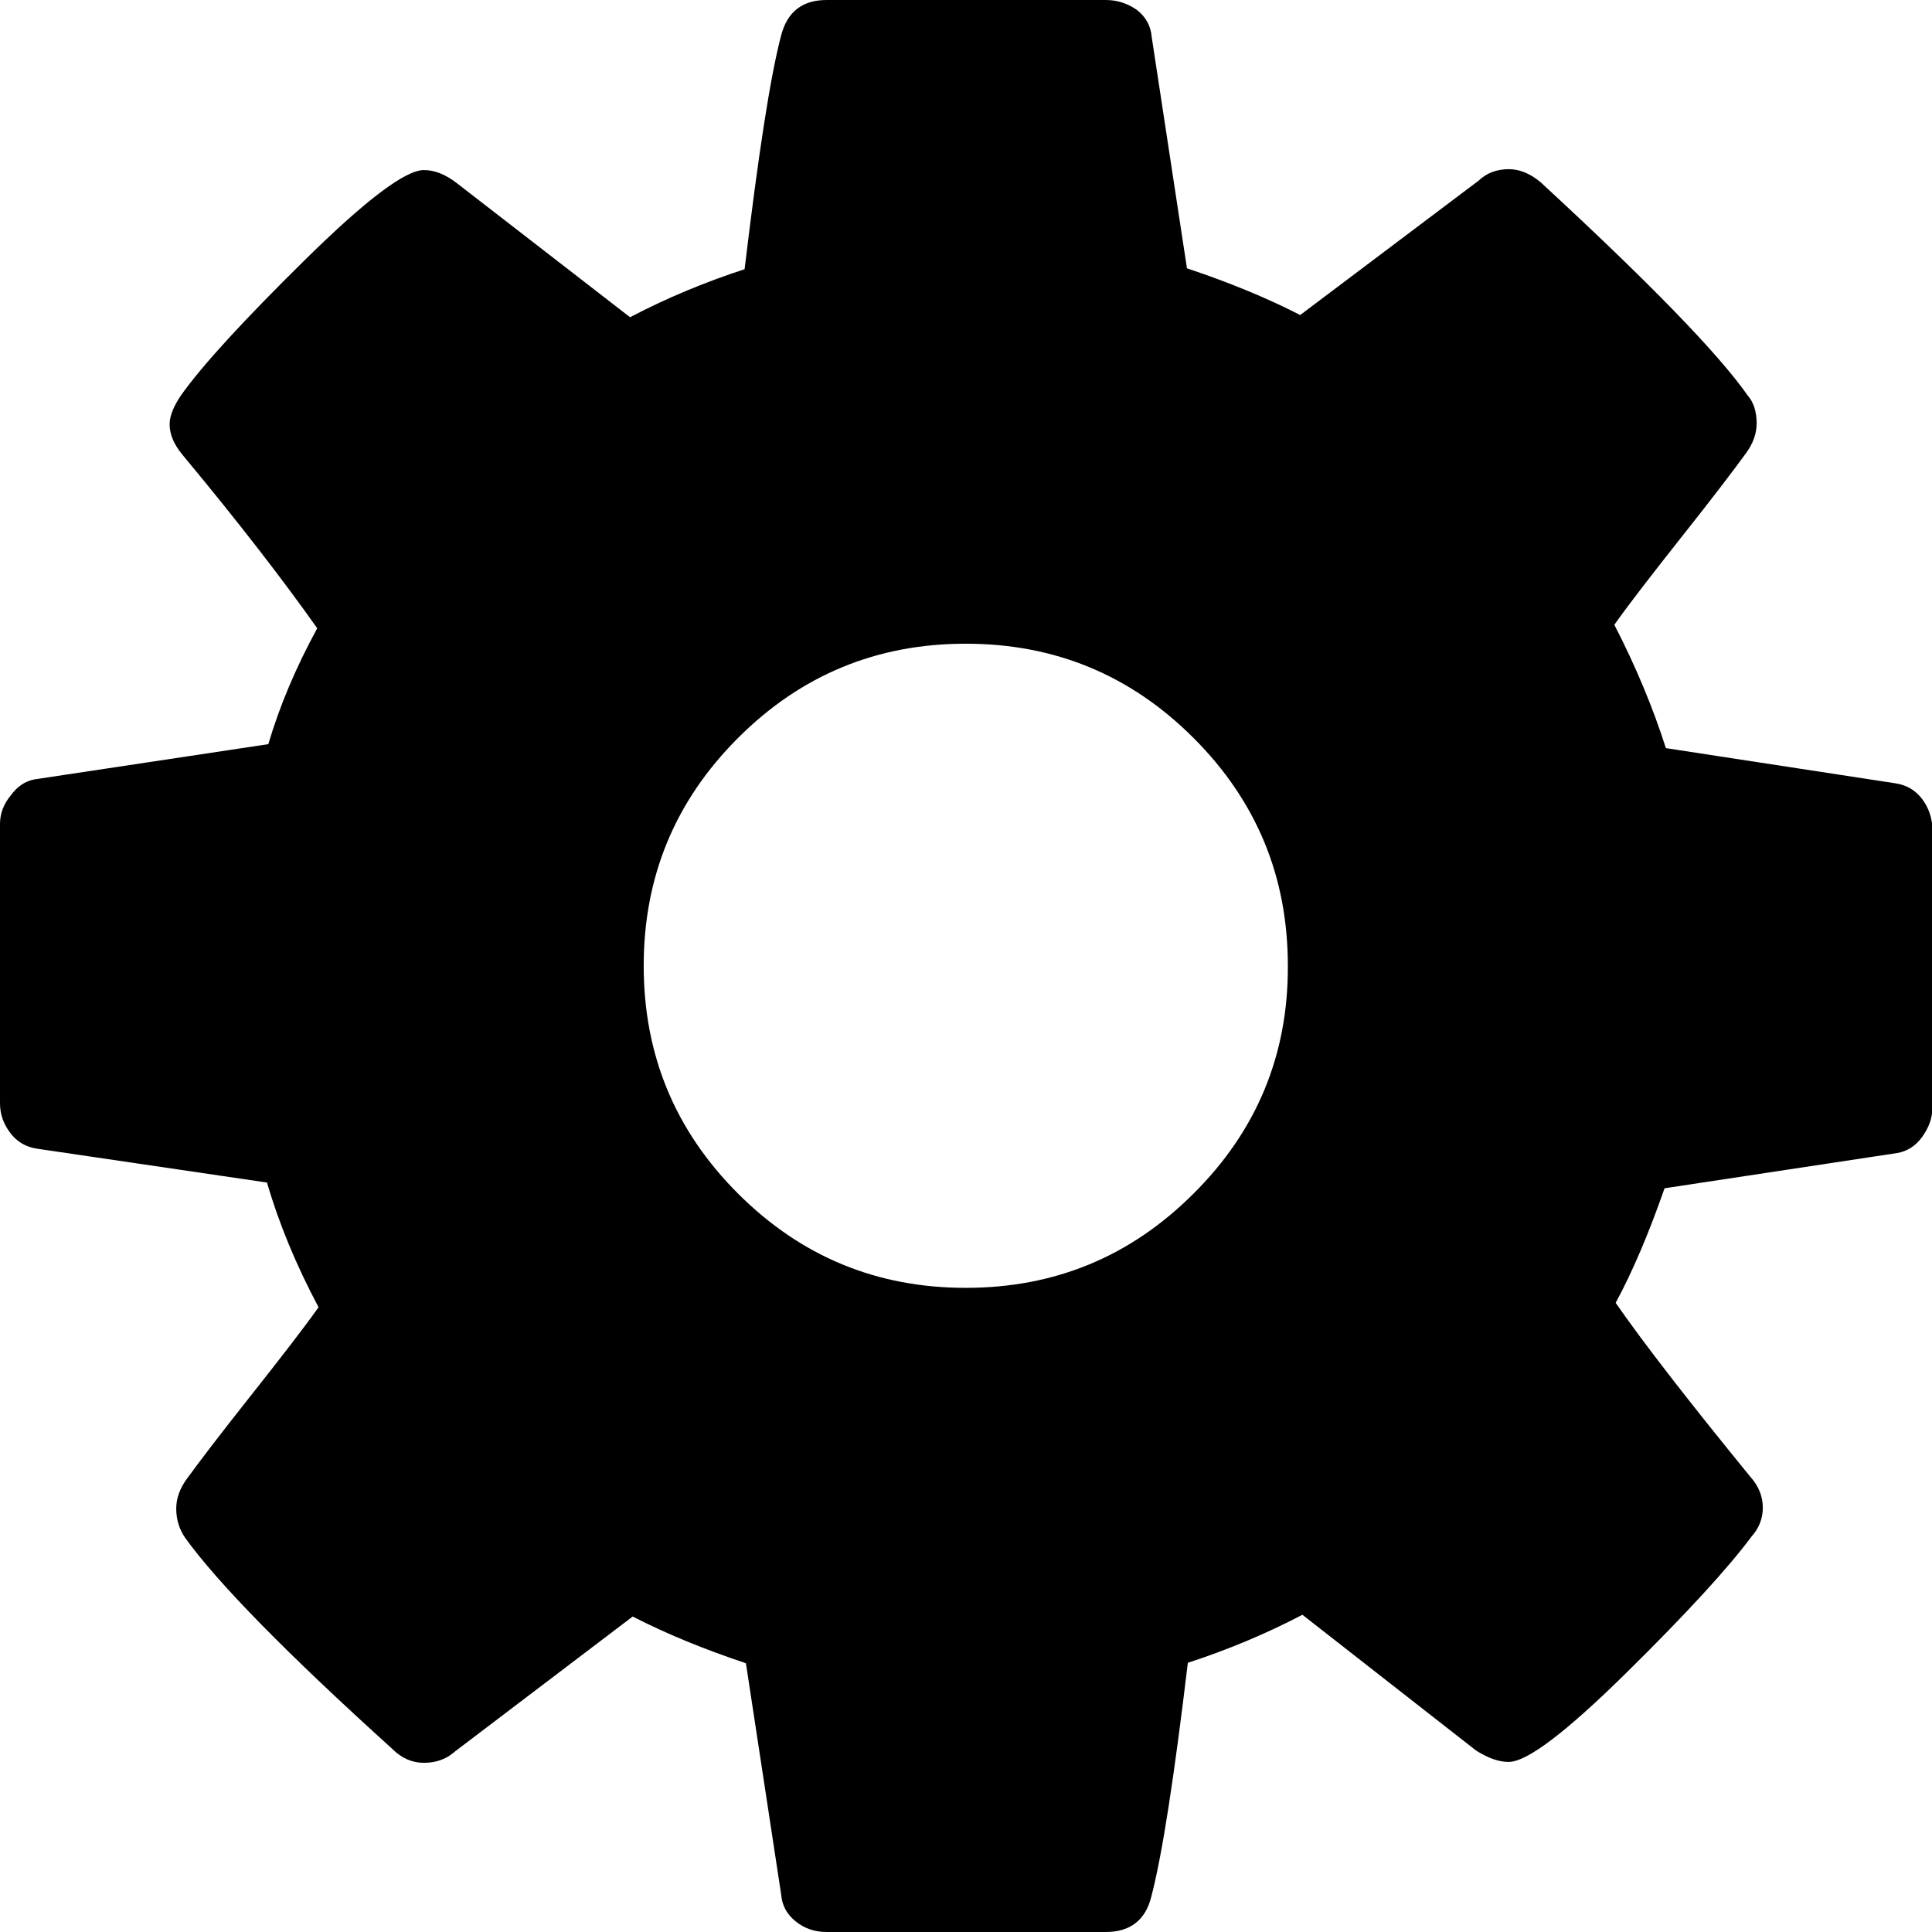 <svg xmlns="http://www.w3.org/2000/svg" width="16" height="16" fill="#000" viewBox="0 0 438.5 438.5"><path d="M436.3 181.4c-1.5-2-3.5-3.2-6-3.6l-52.2-8c-2.9-9.1-6.8-18.5-11.7-28 3.4-4.8 8.6-11.5 15.4-20.1 6.9-8.7 11.7-15 14.6-19 1.5-2.1 2.3-4.3 2.3-6.6 0-2.7-0.7-4.8-2-6.3 -6.8-9.7-22.6-25.9-47.1-48.5 -2.3-1.9-4.7-2.9-7.1-2.9 -2.9 0-5.1 0.9-6.9 2.6l-40.5 30.5c-7.8-4-16.4-7.5-25.7-10.6l-8-52.5c-0.2-2.5-1.3-4.5-3.3-6.1C256 0.8 253.6 0 251 0h-63.4c-5.5 0-8.9 2.7-10.3 8 -2.5 9.5-5.2 27.2-8.3 53.1 -8.9 2.9-17.6 6.5-26 10.9l-39.4-30.5c-2.5-1.9-4.9-2.9-7.4-2.9 -4.2 0-13.2 6.8-27 20.4 -13.8 13.6-23.2 23.8-28.1 30.7 -1.7 2.5-2.6 4.7-2.6 6.6 0 2.3 1 4.6 2.9 6.9 12.8 15.4 22.9 28.5 30.6 39.4 -4.8 8.8-8.5 17.5-11.1 26.3l-53.1 8c-2.1 0.4-3.9 1.6-5.4 3.7C0.8 182.5 0 184.7 0 187v63.4c0 2.5 0.8 4.7 2.3 6.7 1.5 2 3.5 3.2 6 3.6l52.3 7.7c2.7 9.3 6.6 18.7 11.7 28.3 -3.4 4.8-8.6 11.5-15.4 20.1 -6.9 8.7-11.7 15-14.6 19 -1.5 2.1-2.3 4.3-2.3 6.6 0 2.5 0.7 4.7 2 6.6 7.4 10.3 23.1 26.3 47.1 48 2.1 2.1 4.5 3.1 7.1 3.1 2.9 0 5.2-0.9 7.1-2.6l40.3-30.6c7.8 4 16.4 7.5 25.7 10.6l8 52.5c0.2 2.5 1.3 4.5 3.3 6.1 2 1.6 4.3 2.4 7 2.4h63.4c5.5 0 9-2.7 10.3-8 2.5-9.5 5.2-27.2 8.3-53.1 8.9-2.9 17.6-6.5 26-10.9l39.4 30.8c2.7 1.7 5.1 2.6 7.4 2.6 4.2 0 13.1-6.8 26.8-20.3 13.7-13.5 23.1-23.8 28.3-30.8 1.7-1.9 2.6-4.1 2.6-6.6 0-2.5-0.9-4.9-2.9-7.1 -13.7-16.8-23.9-29.9-30.5-39.4 3.8-7 7.5-15.7 11.1-26l52.8-8c2.3-0.4 4.2-1.6 5.7-3.7 1.5-2.1 2.3-4.3 2.3-6.6v-63.4C438.5 185.7 437.8 183.4 436.3 181.4zM270.9 270.9c-14.3 14.3-31.5 21.4-51.7 21.4 -20.2 0-37.4-7.1-51.7-21.4 -14.3-14.3-21.4-31.5-21.4-51.7 0-20.2 7.1-37.4 21.4-51.7 14.3-14.3 31.5-21.4 51.7-21.4 20.2 0 37.4 7.1 51.7 21.4 14.3 14.3 21.4 31.5 21.4 51.7C292.4 239.4 285.2 256.7 270.9 270.9z"/></svg>
